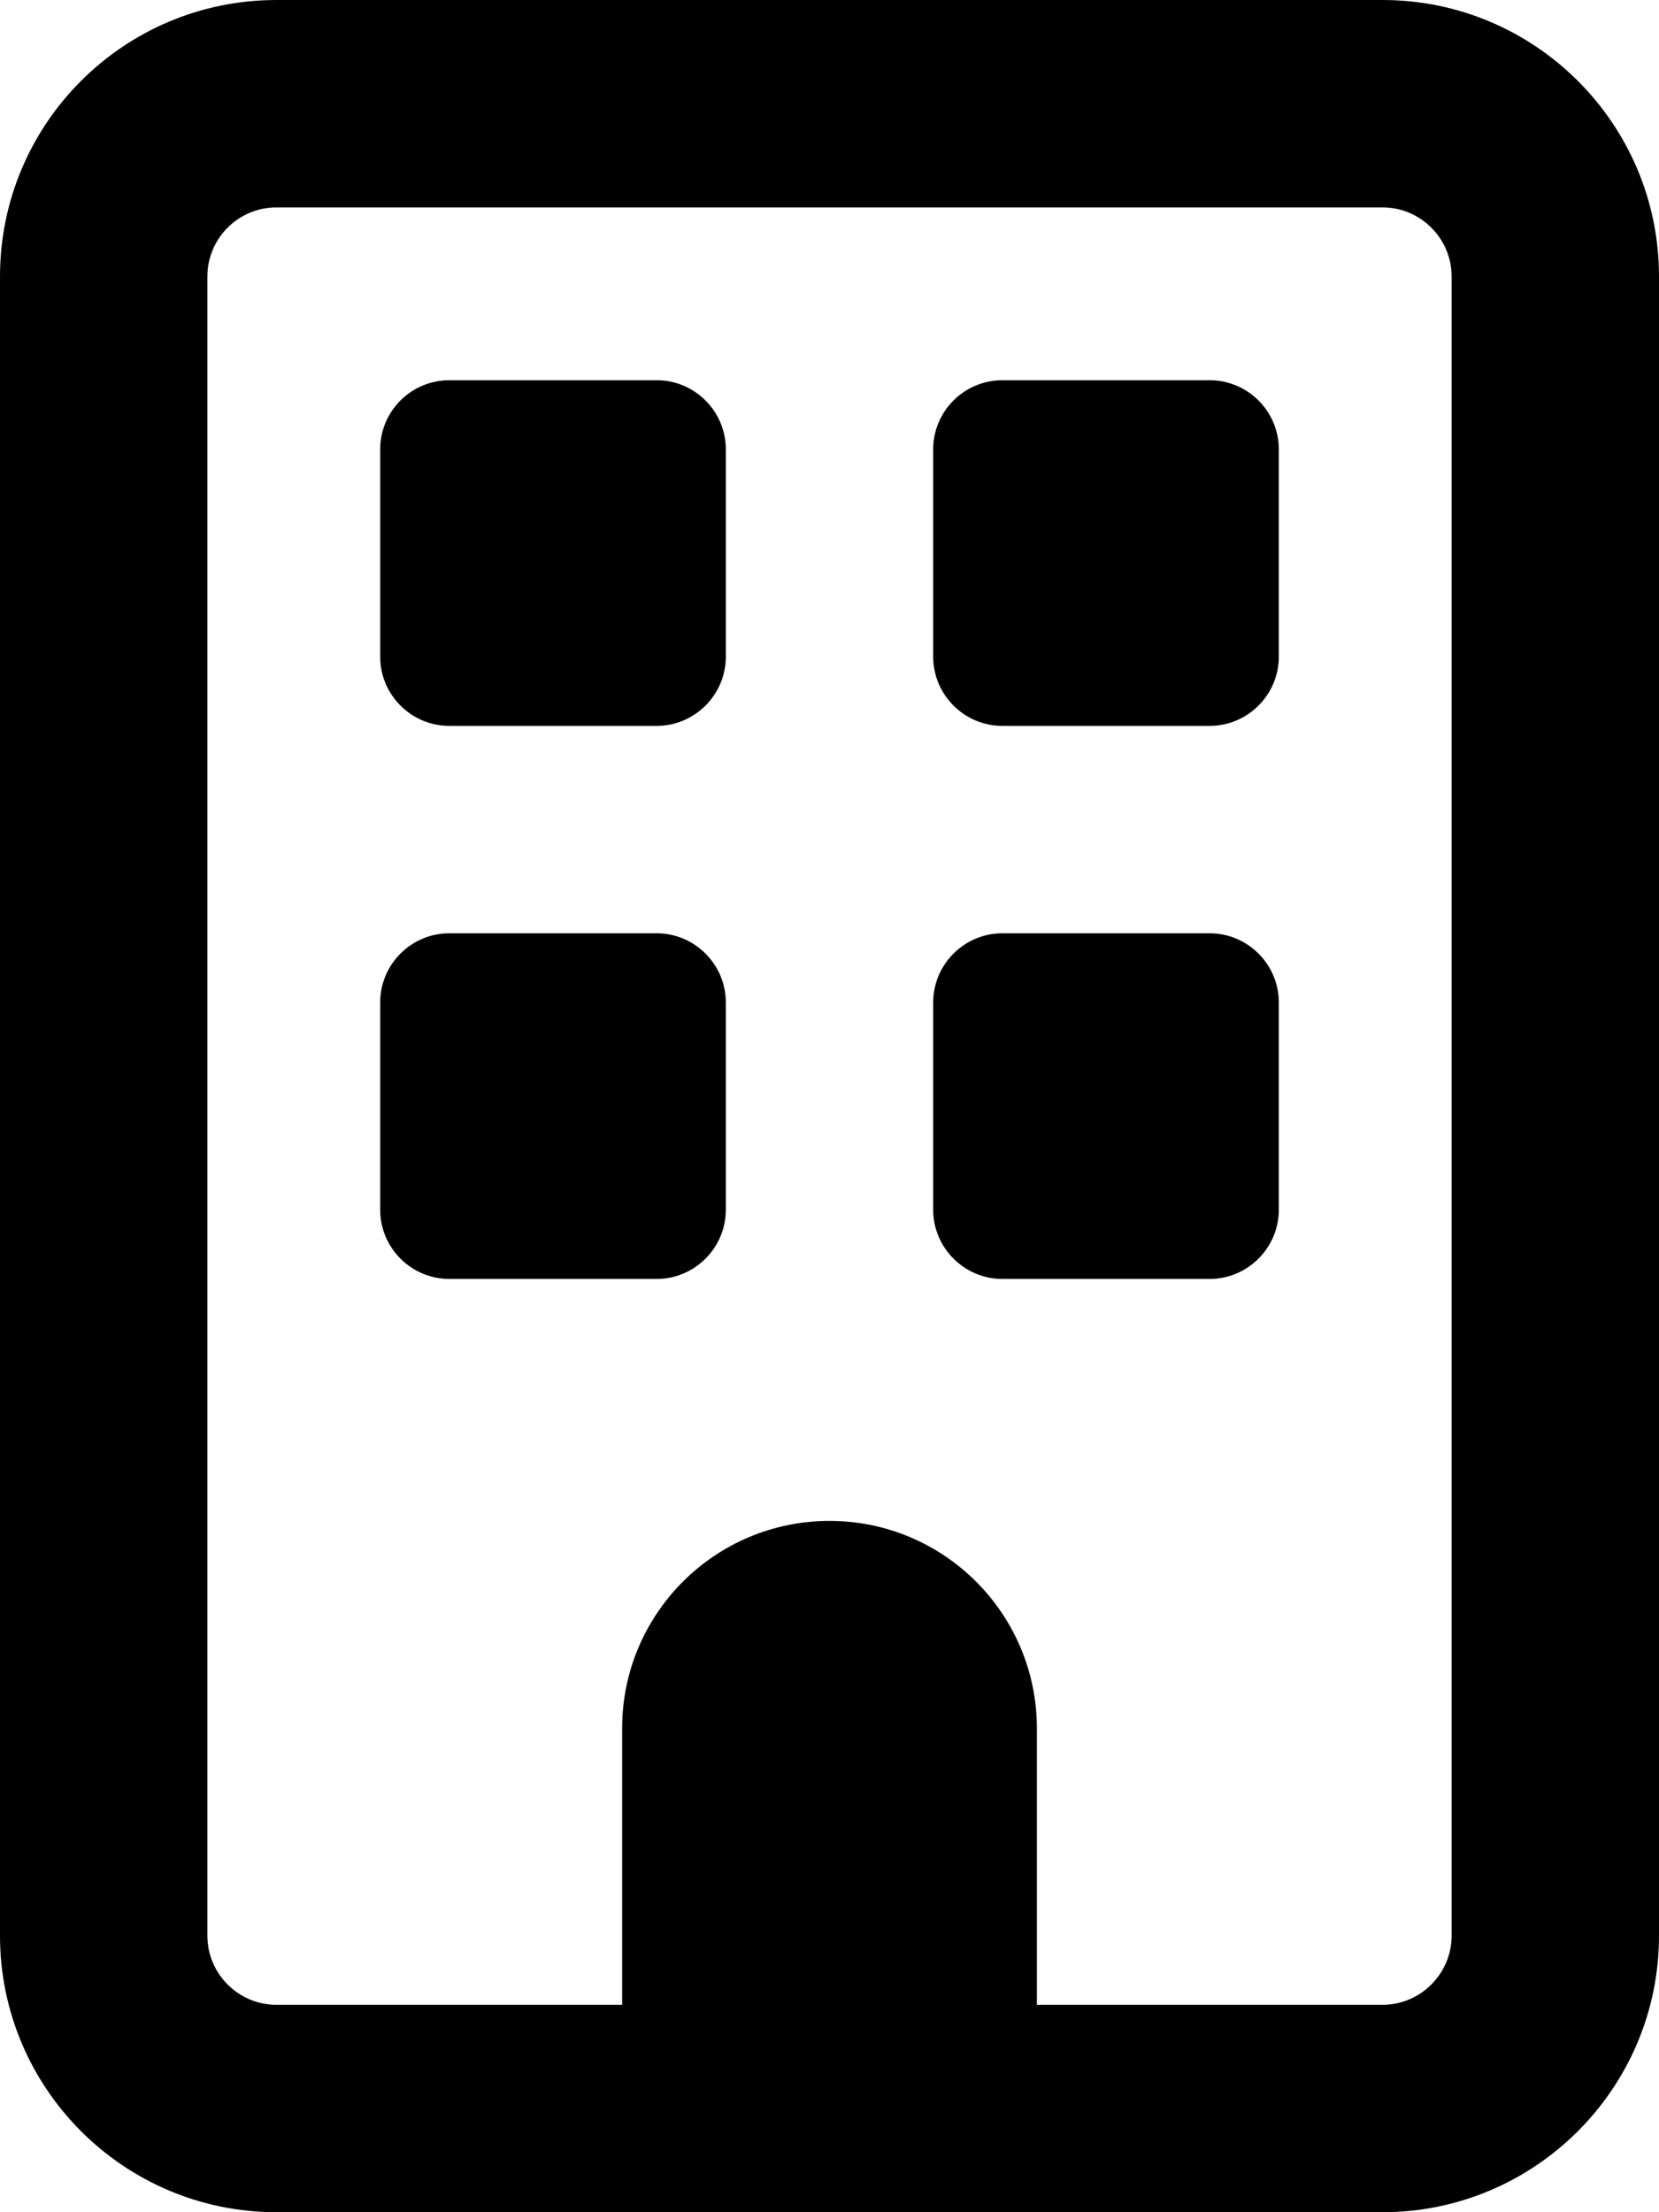 <svg width="12" height="16" viewBox="0 0 12 16" fill="none" xmlns="http://www.w3.org/2000/svg">
<path d="M2.75 3.25C2.75 2.974 2.974 2.75 3.25 2.75H4.75C5.025 2.75 5.25 2.974 5.25 3.25V4.75C5.25 5.025 5.025 5.25 4.75 5.25H3.25C2.974 5.25 2.75 5.025 2.75 4.75V3.25ZM8.75 2.75C9.025 2.75 9.25 2.974 9.25 3.25V4.75C9.25 5.025 9.025 5.25 8.75 5.25H7.25C6.975 5.25 6.75 5.025 6.75 4.75V3.25C6.75 2.974 6.975 2.75 7.25 2.75H8.75ZM2.75 7.25C2.75 6.975 2.974 6.75 3.25 6.75H4.75C5.025 6.75 5.25 6.975 5.25 7.25V8.75C5.25 9.025 5.025 9.25 4.75 9.25H3.25C2.974 9.25 2.75 9.025 2.75 8.75V7.25ZM8.75 6.75C9.025 6.75 9.25 6.975 9.25 7.25V8.75C9.25 9.025 9.025 9.25 8.75 9.25H7.25C6.975 9.25 6.75 9.025 6.75 8.75V7.25C6.75 6.975 6.975 6.75 7.25 6.75H8.75ZM0 2C0 0.895 0.895 0 2 0H10C11.103 0 12 0.895 12 2V14C12 15.103 11.103 16 10 16H2C0.895 16 0 15.103 0 14V2ZM1.5 2V14C1.5 14.275 1.724 14.5 2 14.5H4.5V12.5C4.5 11.672 5.172 11 6 11C6.828 11 7.5 11.672 7.5 12.5V14.5H10C10.275 14.5 10.5 14.275 10.5 14V2C10.5 1.724 10.275 1.5 10 1.5H2C1.724 1.5 1.5 1.724 1.5 2Z" fill="black"/>
</svg>
